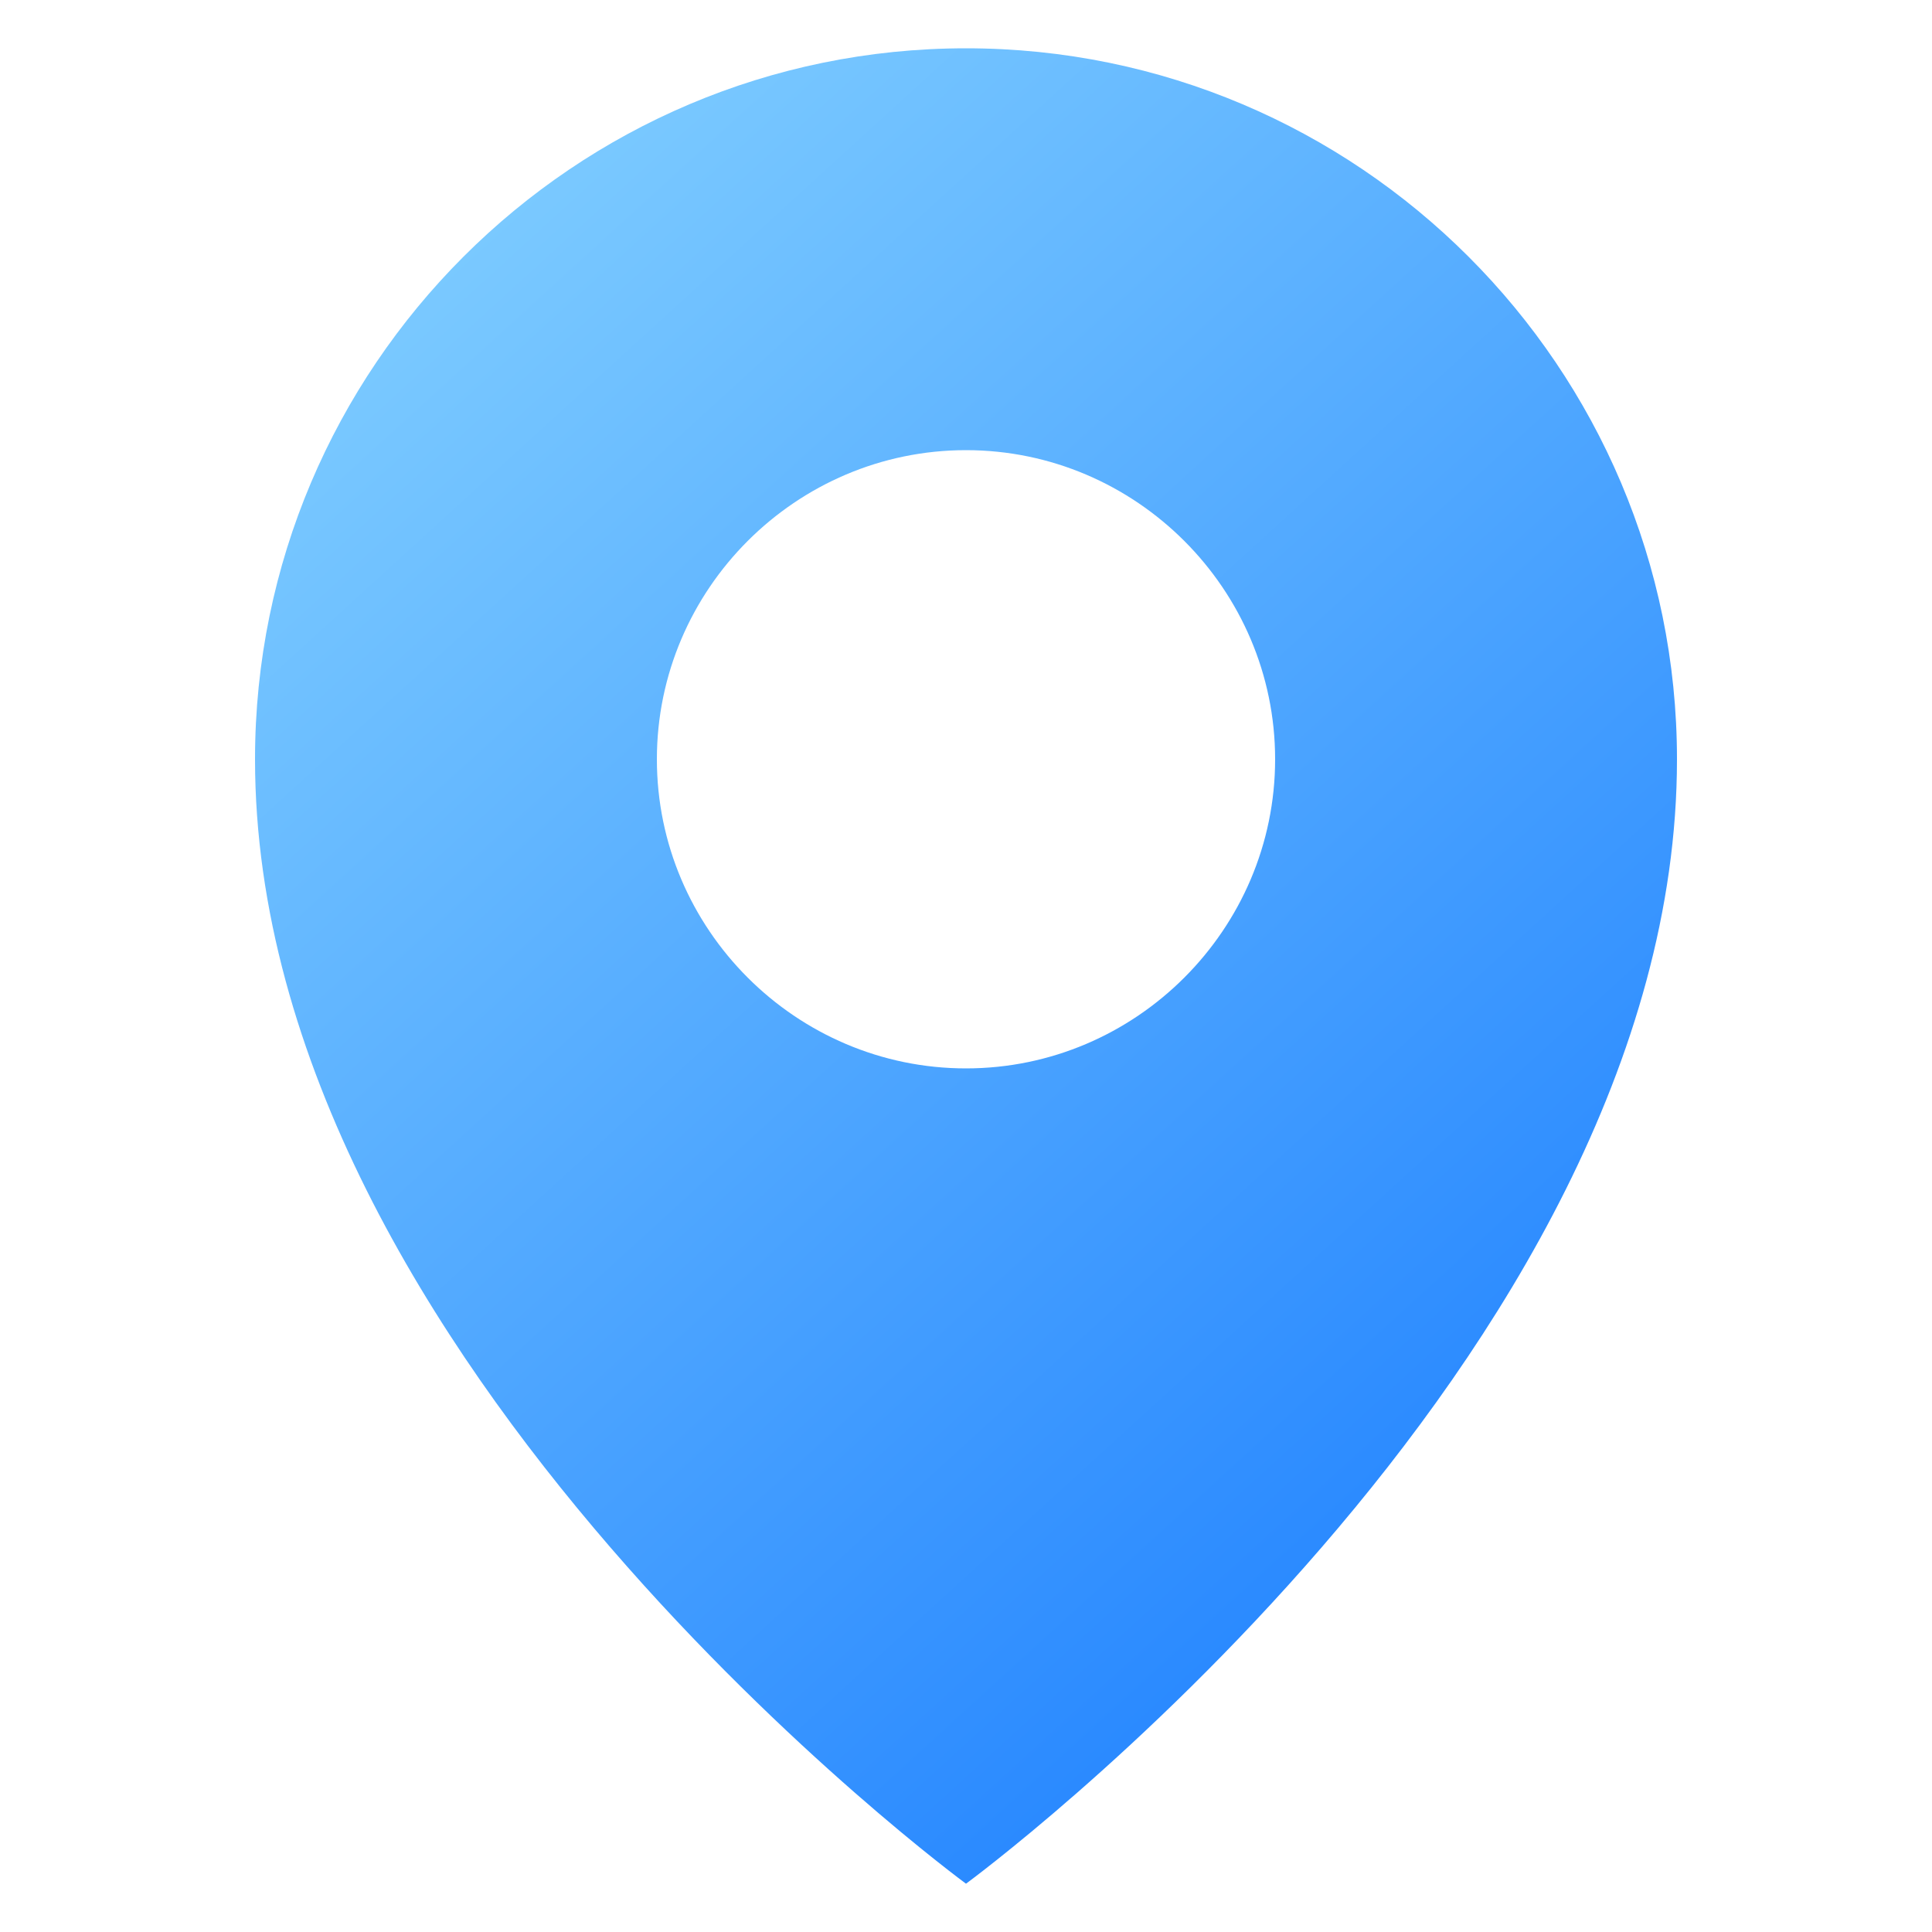 <svg id="Layer_1" enable-background="new 0 0 100 100" viewBox="0 0 100 100" xmlns="http://www.w3.org/2000/svg" xmlns:xlink="http://www.w3.org/1999/xlink"><linearGradient id="SVGID_1_" gradientUnits="userSpaceOnUse" x1="3.67" x2="95.687" y1="-8.246" y2="92.594"><stop offset="0" stop-color="#97e0ff"/><stop offset="1" stop-color="#1075ff"/></linearGradient><path d="m50 2.5c-20.3 0-36.8 16.5-36.8 36.8 0 31.2 36.8 58.2 36.8 58.2s36.8-27 36.8-58.2c0-20.3-16.5-36.8-36.8-36.8zm0 52.8c-8.8 0-16-7.2-16-16s7.2-16 16-16 16 7.2 16 16-7.2 16-16 16z" fill="url(#SVGID_1_)"/></svg>